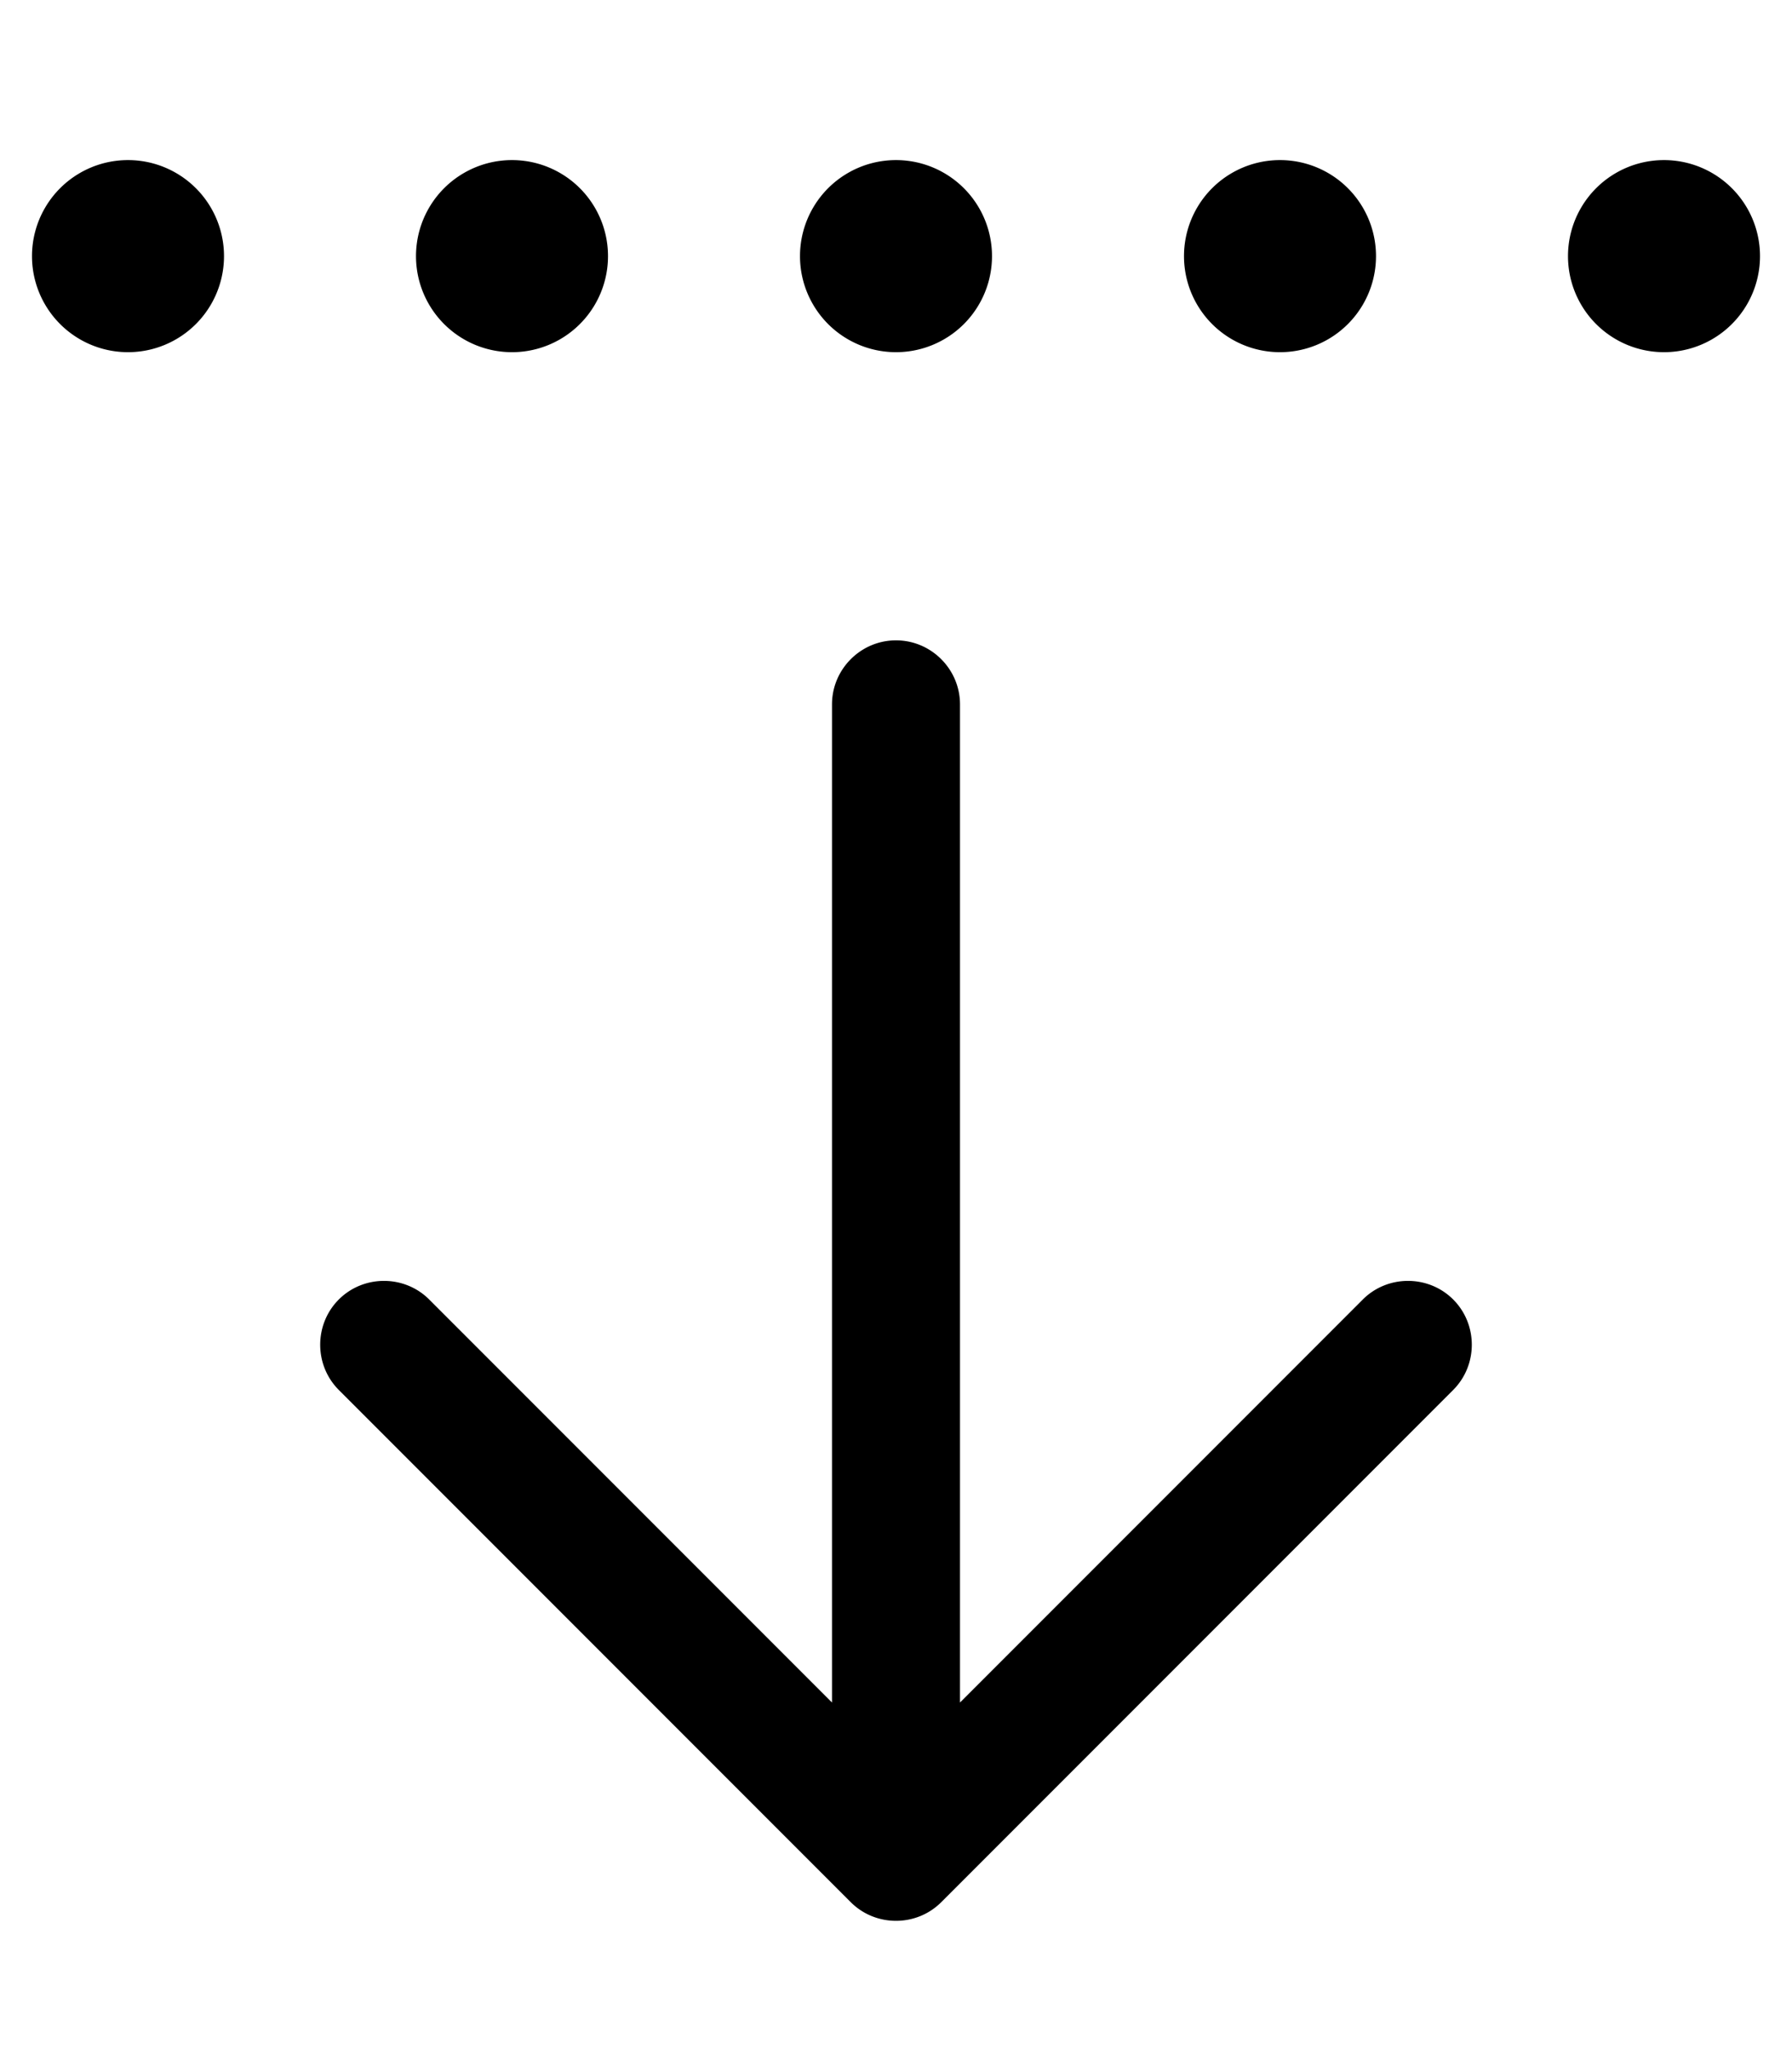 <svg xmlns="http://www.w3.org/2000/svg" viewBox="0 0 448 512"><!--! Font Awesome Pro 6.4.2 by @fontawesome - https://fontawesome.com License - https://fontawesome.com/license (Commercial License) Copyright 2023 Fonticons, Inc. --><path d="M235.3 475.3c-6.2 6.2-16.4 6.2-22.6 0l-128-128c-6.2-6.2-6.2-16.4 0-22.6s16.4-6.2 22.6 0L208 425.4V320 176c0-8.8 7.2-16 16-16s16 7.2 16 16V320 425.4L340.7 324.7c6.2-6.2 16.4-6.2 22.6 0s6.2 16.4 0 22.6l-128 128zM32 88a24 24 0 1 1 0-48 24 24 0 1 1 0 48zm384 0a24 24 0 1 1 0-48 24 24 0 1 1 0 48zM104 64a24 24 0 1 1 48 0 24 24 0 1 1 -48 0zM224 88a24 24 0 1 1 0-48 24 24 0 1 1 0 48zm72-24a24 24 0 1 1 48 0 24 24 0 1 1 -48 0z"/></svg>